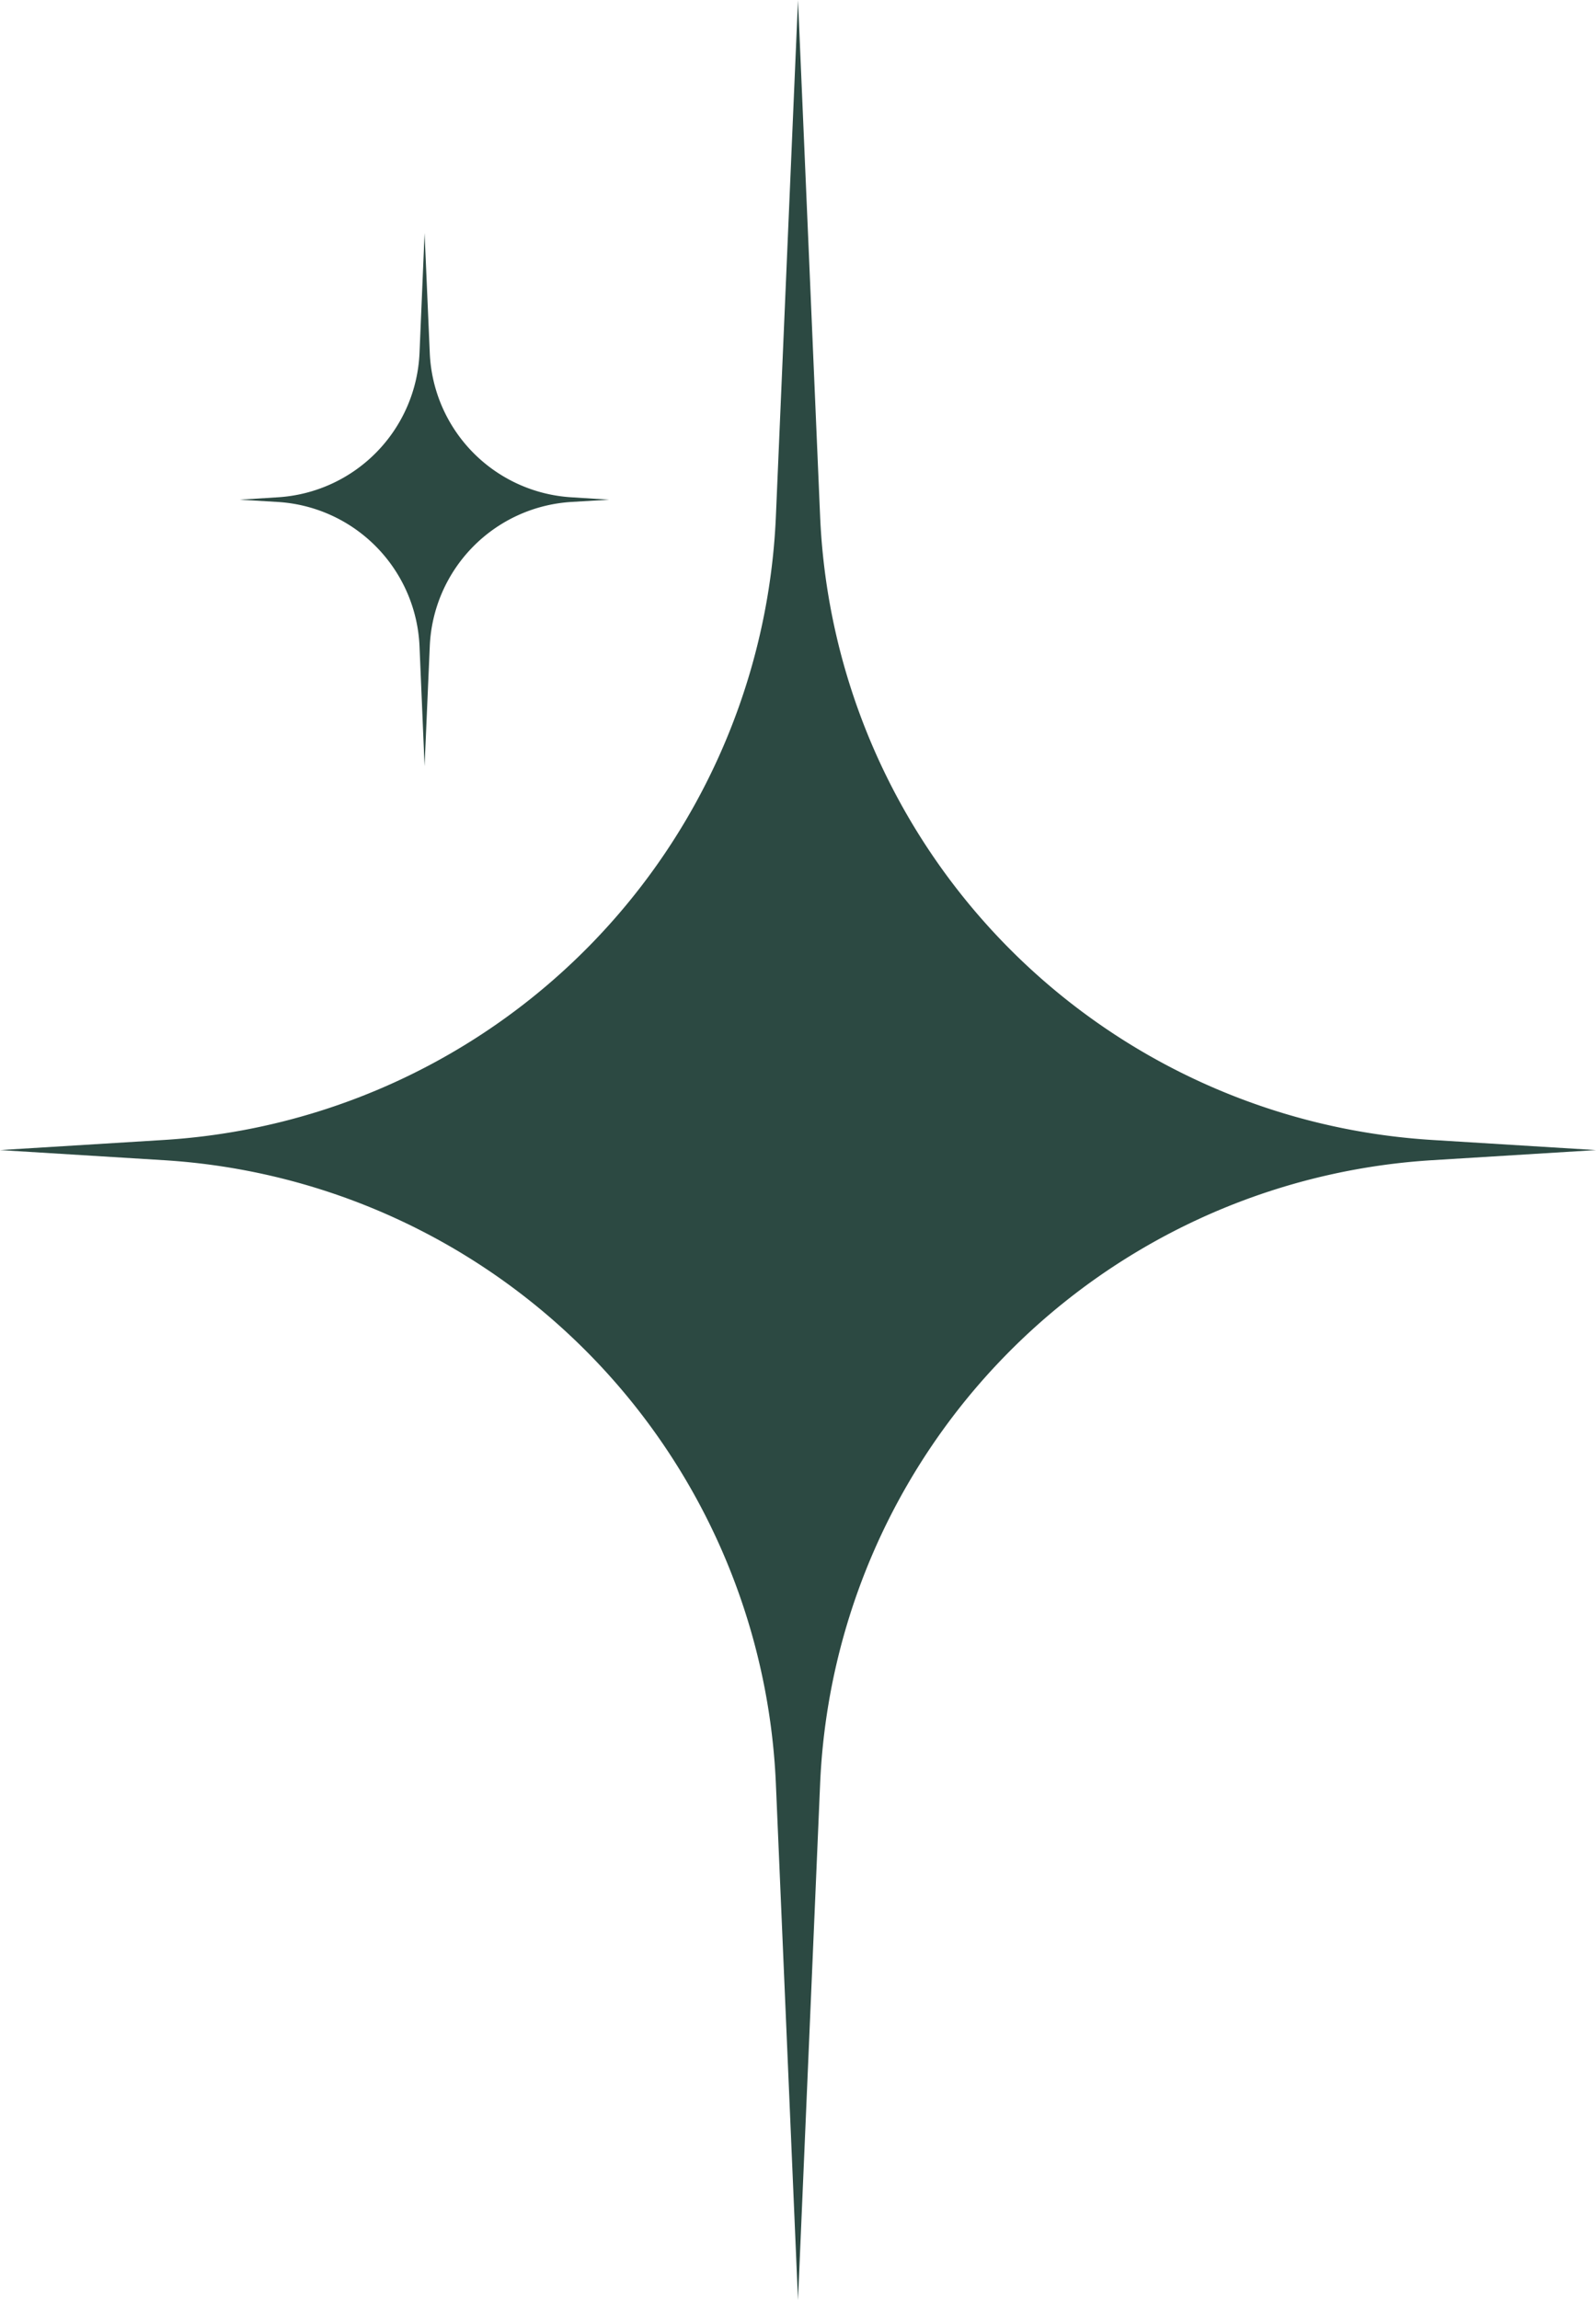 <?xml version="1.0" encoding="UTF-8"?> <svg xmlns="http://www.w3.org/2000/svg" viewBox="0 0 119.8 172.62"> <defs> <style>.cls-1{fill:#2c4942;}</style> </defs> <g id="Layer_2" data-name="Layer 2"> <g id="Ñëîé_1" data-name="Ñëîé 1"> <path class="cls-1" d="M107.49,87.07l12.31-.76-12.31-.76a49,49,0,0,1-45.93-46.8L59.9,0,58.24,38.75a49,49,0,0,1-45.93,46.8L0,86.31l12.31.76a49,49,0,0,1,45.93,46.81l1.66,38.74,1.66-38.74A49,49,0,0,1,107.49,87.07Z"></path> <path class="cls-1" d="M31.49,48.5l.38,9,.39-9A11.33,11.33,0,0,1,42.88,37.67l2.85-.17-2.85-.18A11.33,11.33,0,0,1,32.26,26.49l-.39-9-.38,9A11.34,11.34,0,0,1,20.86,37.32L18,37.5l2.84.17A11.34,11.34,0,0,1,31.49,48.5Z"></path> </g> </g> </svg> 